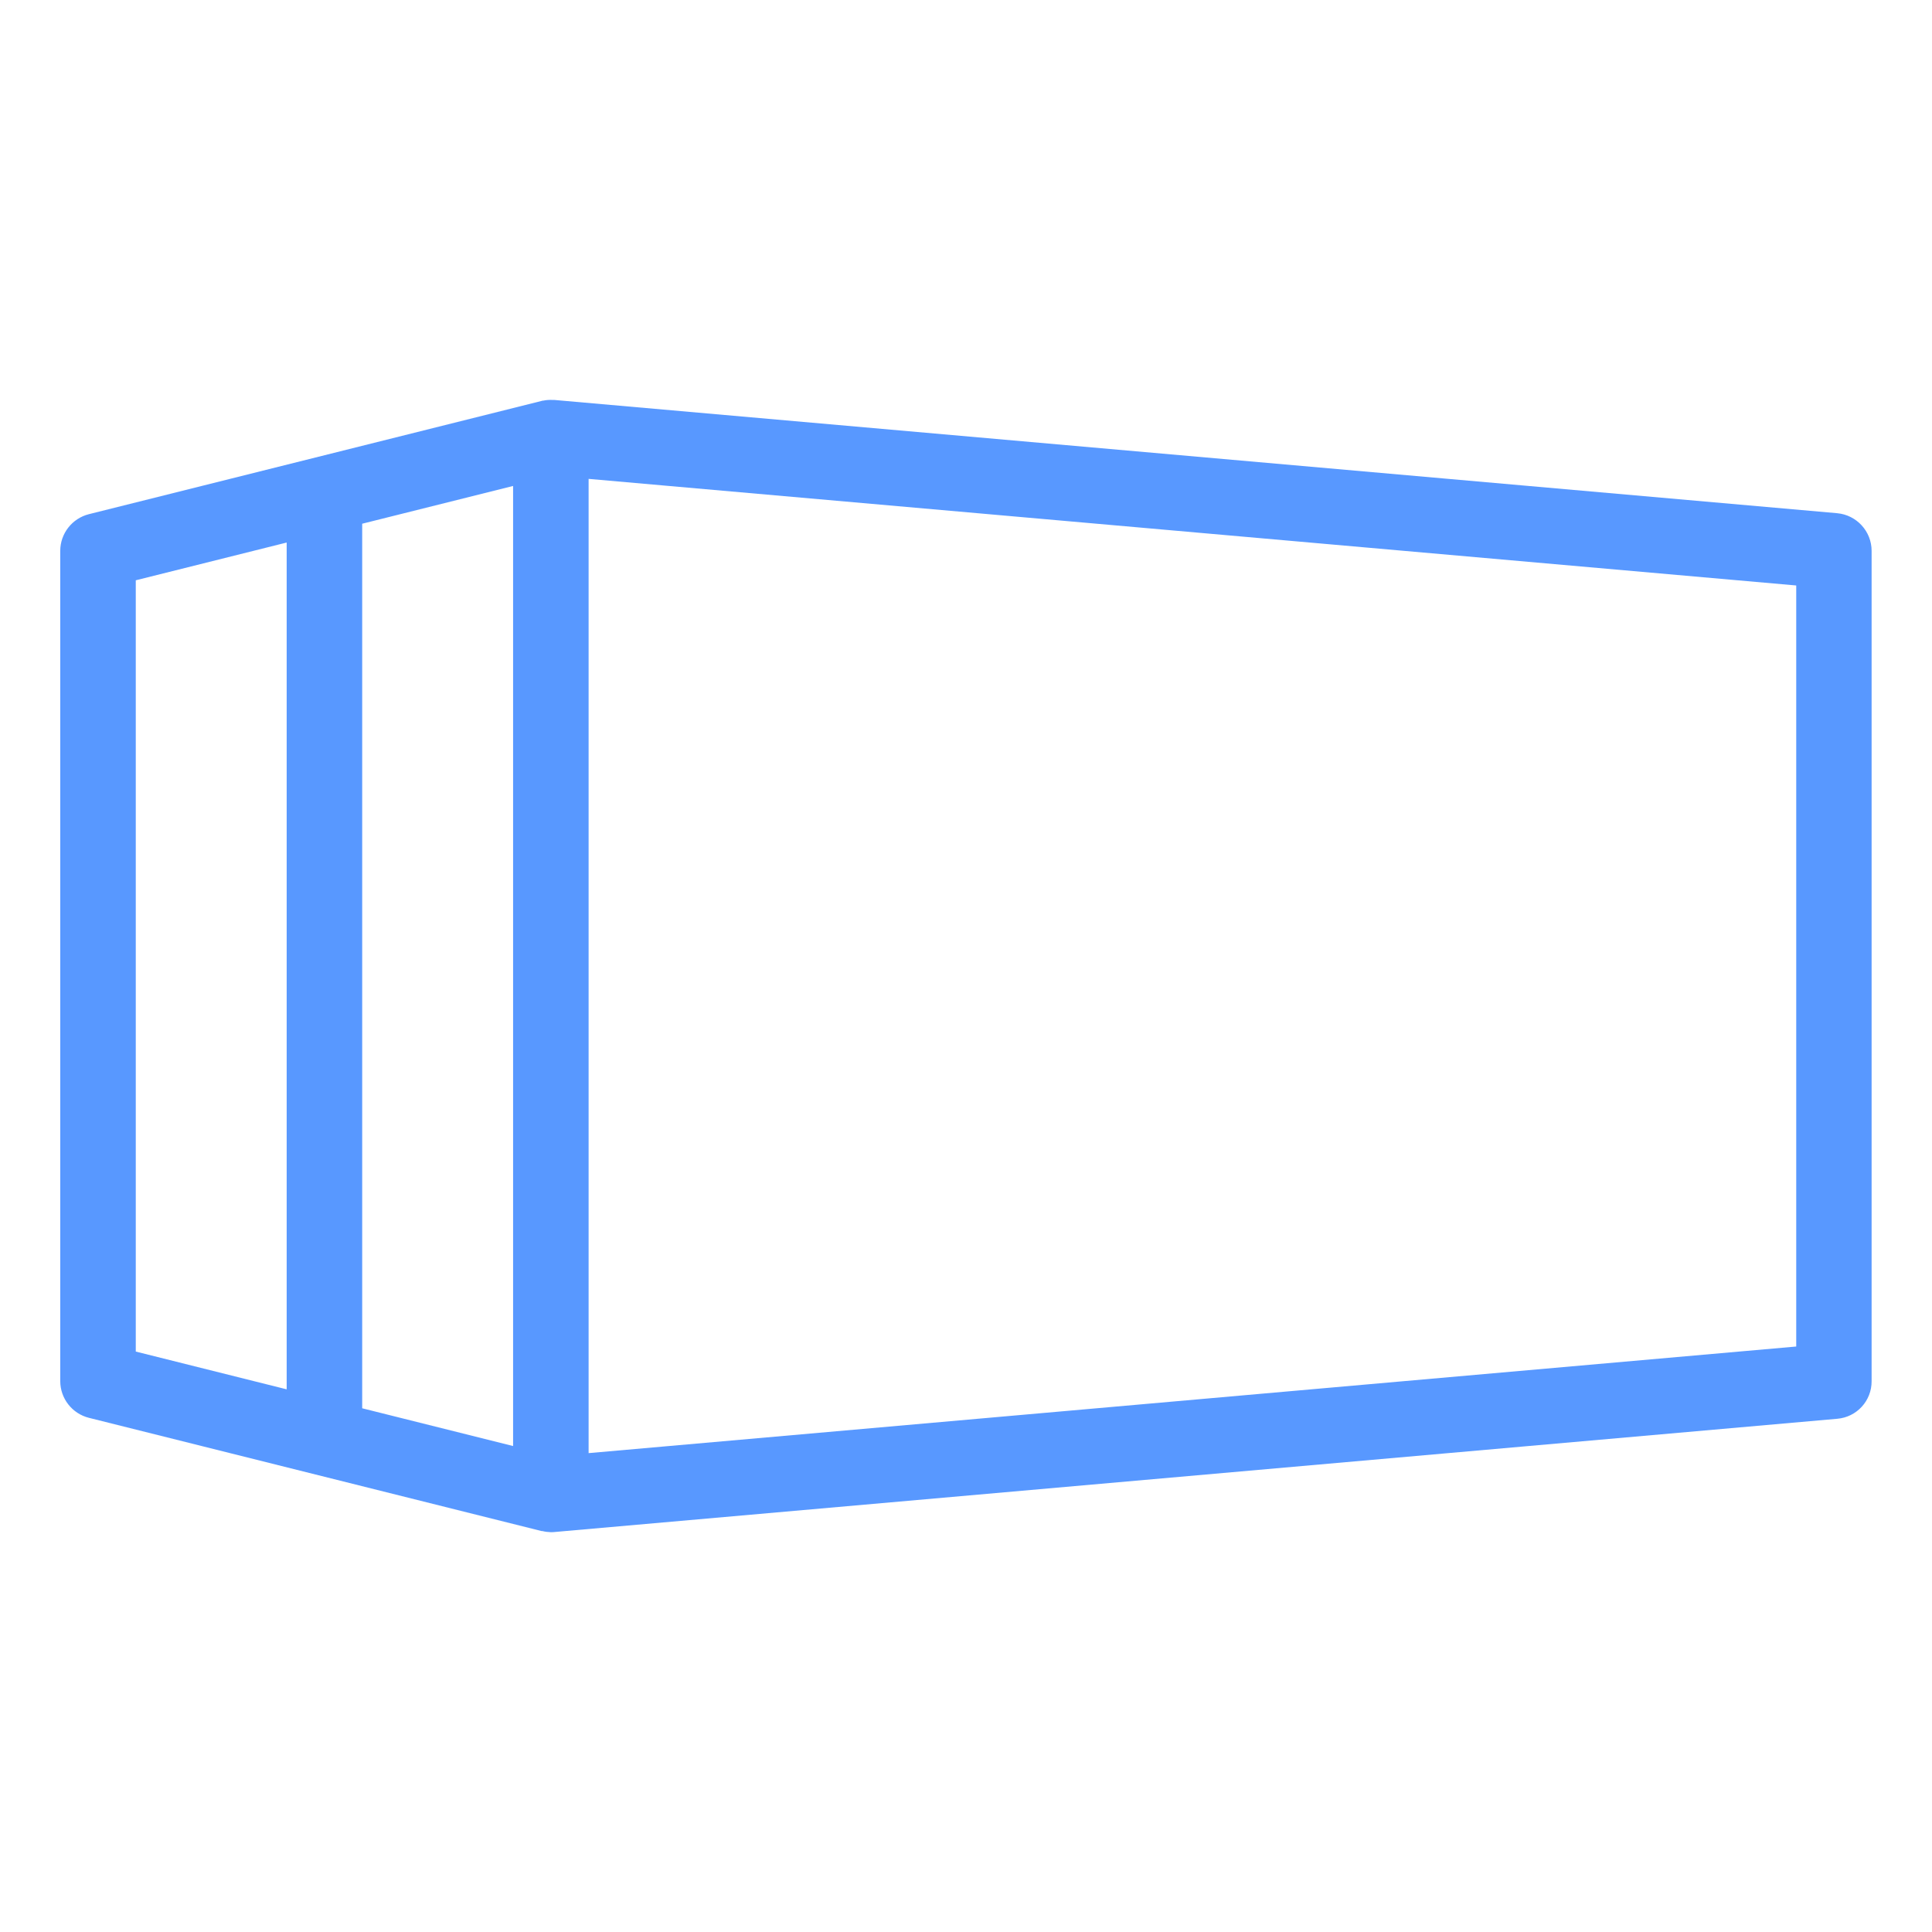 <?xml version="1.0" encoding="UTF-8"?> <svg xmlns="http://www.w3.org/2000/svg" id="Layer_2" viewBox="0 0 141.73 141.73"><defs><style>.cls-1{fill:none;}.cls-1,.cls-2{stroke-width:0px;}.cls-2{fill:#5898ff;}</style></defs><g id="Capa_1"><g id="Group_543"><path id="Path_52" class="cls-2" d="m134.79,37.65l-94.13-8.31h-.12c-.23-.01-.46,0-.68.05-.04,0-.08,0-.12.02L6.52,37.72c-1.23.31-2.1,1.42-2.1,2.69v60.91c0,1.27.87,2.38,2.1,2.69l33.22,8.31s.04,0,.06,0c.2.05.4.07.61.08.08,0,.16,0,.24-.01l94.13-8.31c1.43-.12,2.53-1.32,2.52-2.76v-60.91c0-1.43-1.1-2.63-2.52-2.76M37.64,106.08l-11.07-2.77V38.42l11.07-2.77v70.43ZM9.96,42.57l11.07-2.77v62.12l-11.07-2.77v-56.58Zm121.81,56.21l-88.59,7.82V35.13l88.59,7.82v55.84Z"></path></g><rect class="cls-1" width="141.73" height="141.73"></rect></g></svg> 